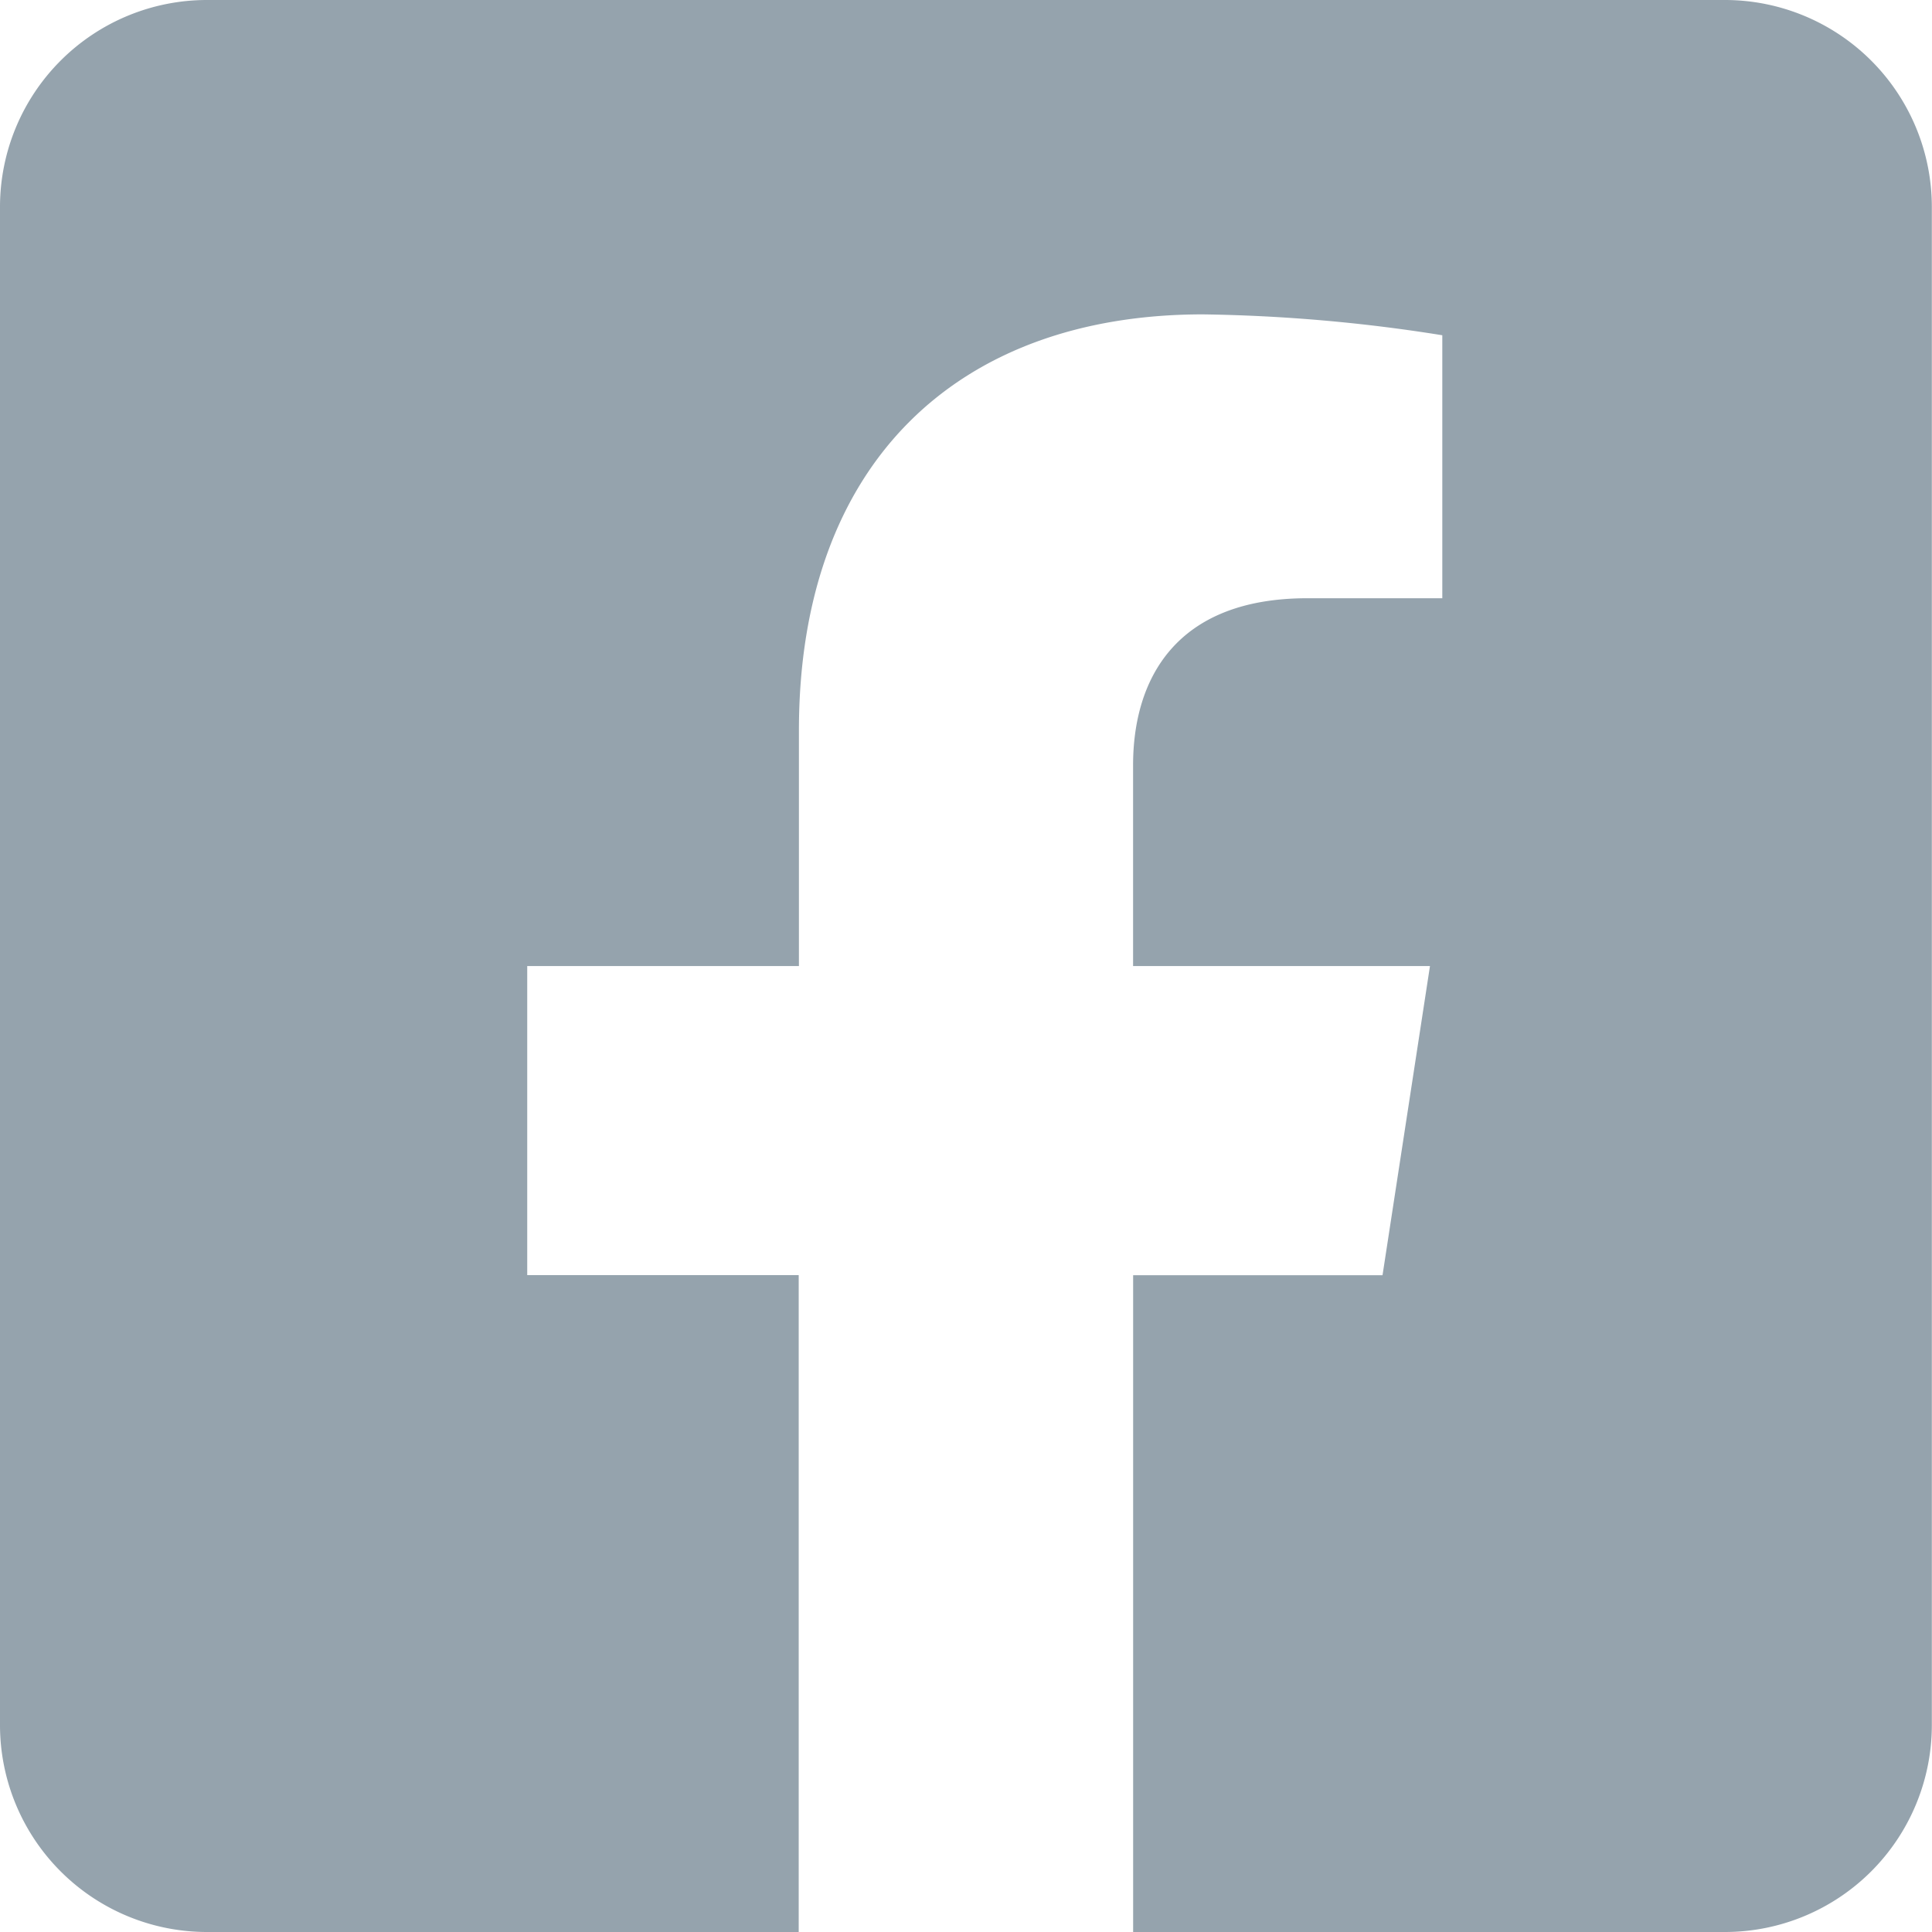 <?xml version="1.0" encoding="UTF-8"?>
<svg xmlns="http://www.w3.org/2000/svg" width="35.263" height="35.263" viewBox="0 0 35.263 35.263">
  <path id="Pfad_43" data-name="Pfad 43" d="M31.485,32H3.778A3.778,3.778,0,0,0,0,35.778V63.485a3.778,3.778,0,0,0,3.778,3.778h10.8V55.274H9.623V49.632h4.959v-4.3c0-4.892,2.912-7.594,7.373-7.594a30.042,30.042,0,0,1,4.37.381v4.8H23.863c-2.425,0-3.182,1.5-3.182,3.049v3.664H26.1l-.866,5.643H20.682V67.263h10.8a3.778,3.778,0,0,0,3.778-3.778V35.778A3.778,3.778,0,0,0,31.485,32Z" transform="translate(0 -32)" fill="#95a3ad"></path>
</svg>
